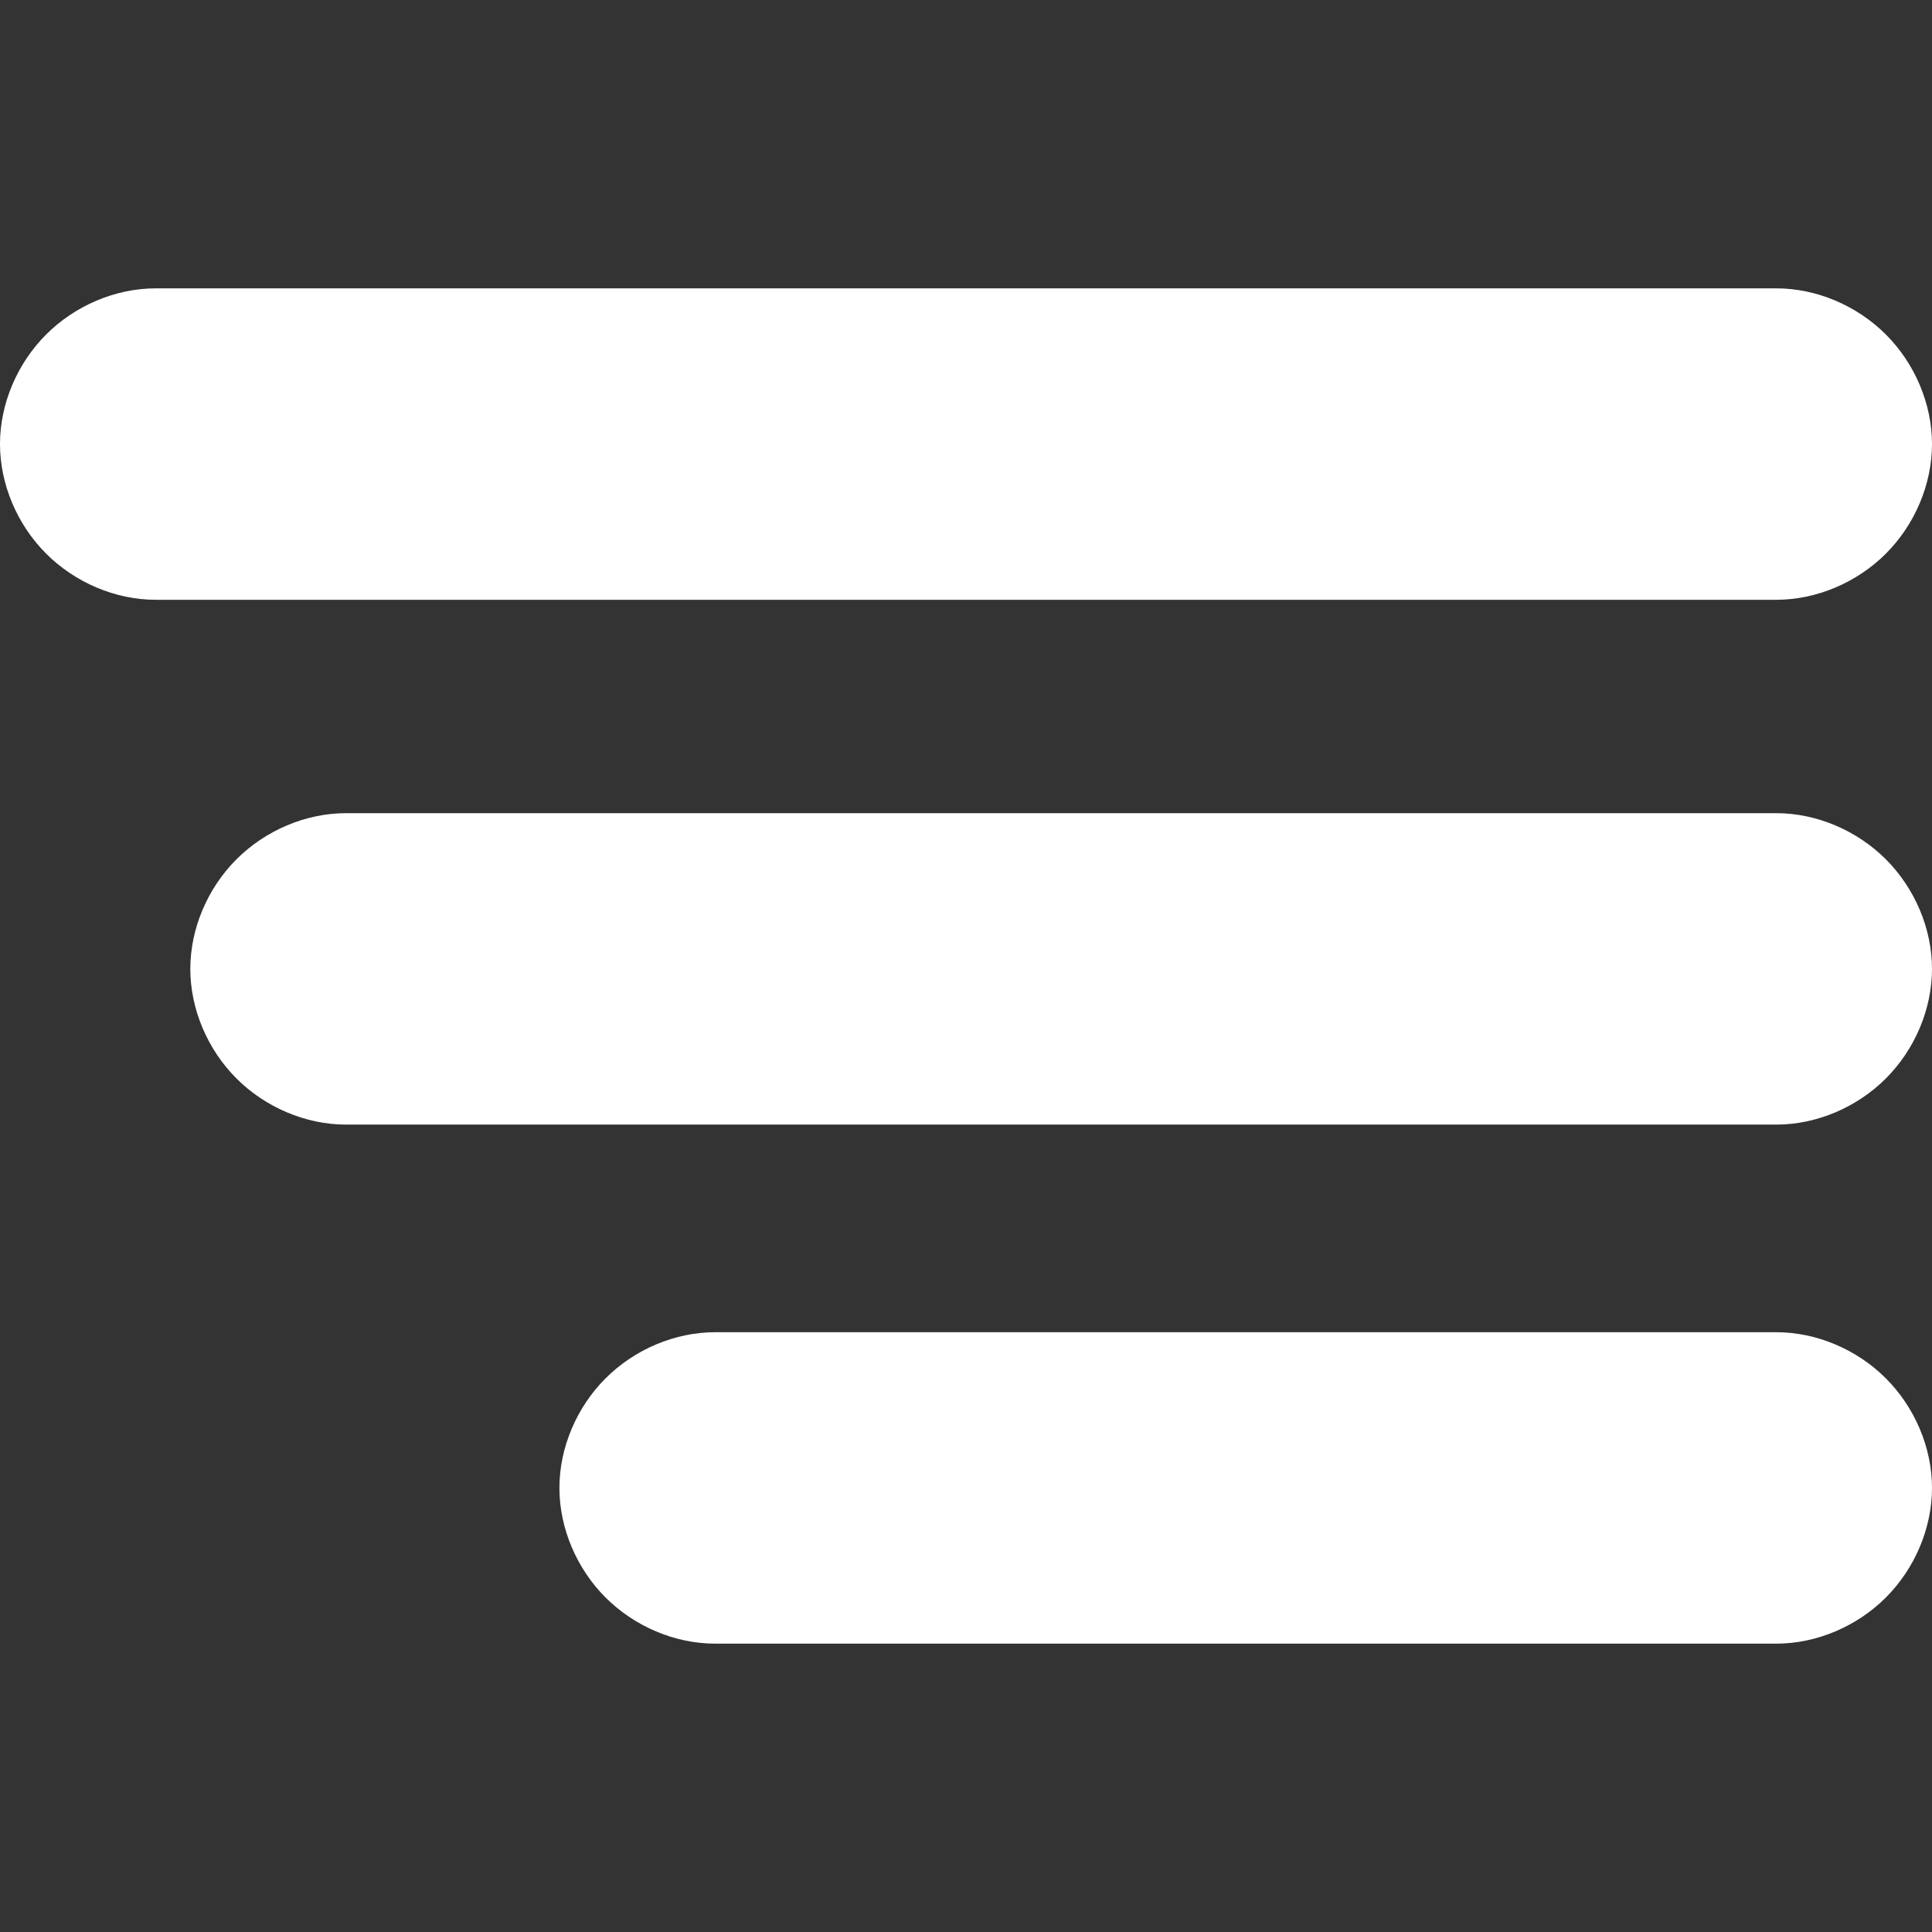 <?xml version="1.0" encoding="UTF-8"?>
<svg id="Layer_1" data-name="Layer 1" xmlns="http://www.w3.org/2000/svg" version="1.1" viewBox="0 0 33.5 33.5">
  <rect x="0" y="0" width="33.5" height="33.5" fill="#333333" stroke="none"/>
  <defs>
    <style>
      .cls-1 {
        fill: #fff;
        stroke-width: 0px;
      }
    </style>
  </defs>
  <path class="cls-1" d="M32.7,9.6c.5-.5.8-1.2.8-1.9,0-.7-.3-1.4-.8-1.9-.5-.5-1.2-.8-1.9-.8H2.7c-.7,0-1.4.3-1.9.8C.3,6.3,0,7,0,7.7c0,.7.3,1.4.8,1.9.5.5,1.2.8,1.9.8h28.1c.7,0,1.4-.3,1.9-.8Z"/>
  <path class="cls-1" d="M30.8,14.1H6c-.7,0-1.4.3-1.9.8-.5.5-.8,1.2-.8,1.9,0,.7.3,1.4.8,1.9.5.5,1.2.8,1.9.8h24.8c.7,0,1.4-.3,1.9-.8.5-.5.8-1.2.8-1.9,0-.7-.3-1.4-.8-1.9-.5-.5-1.2-.8-1.9-.8Z"/>
  <path class="cls-1" d="M30.8,23.1H12.4c-.7,0-1.4.3-1.9.8-.5.5-.8,1.2-.8,1.9,0,.7.3,1.4.8,1.9.5.5,1.2.8,1.9.8h18.4c.7,0,1.4-.3,1.9-.8.5-.5.8-1.2.8-1.9,0-.7-.3-1.4-.8-1.9-.5-.5-1.2-.8-1.9-.8Z"/>
</svg>